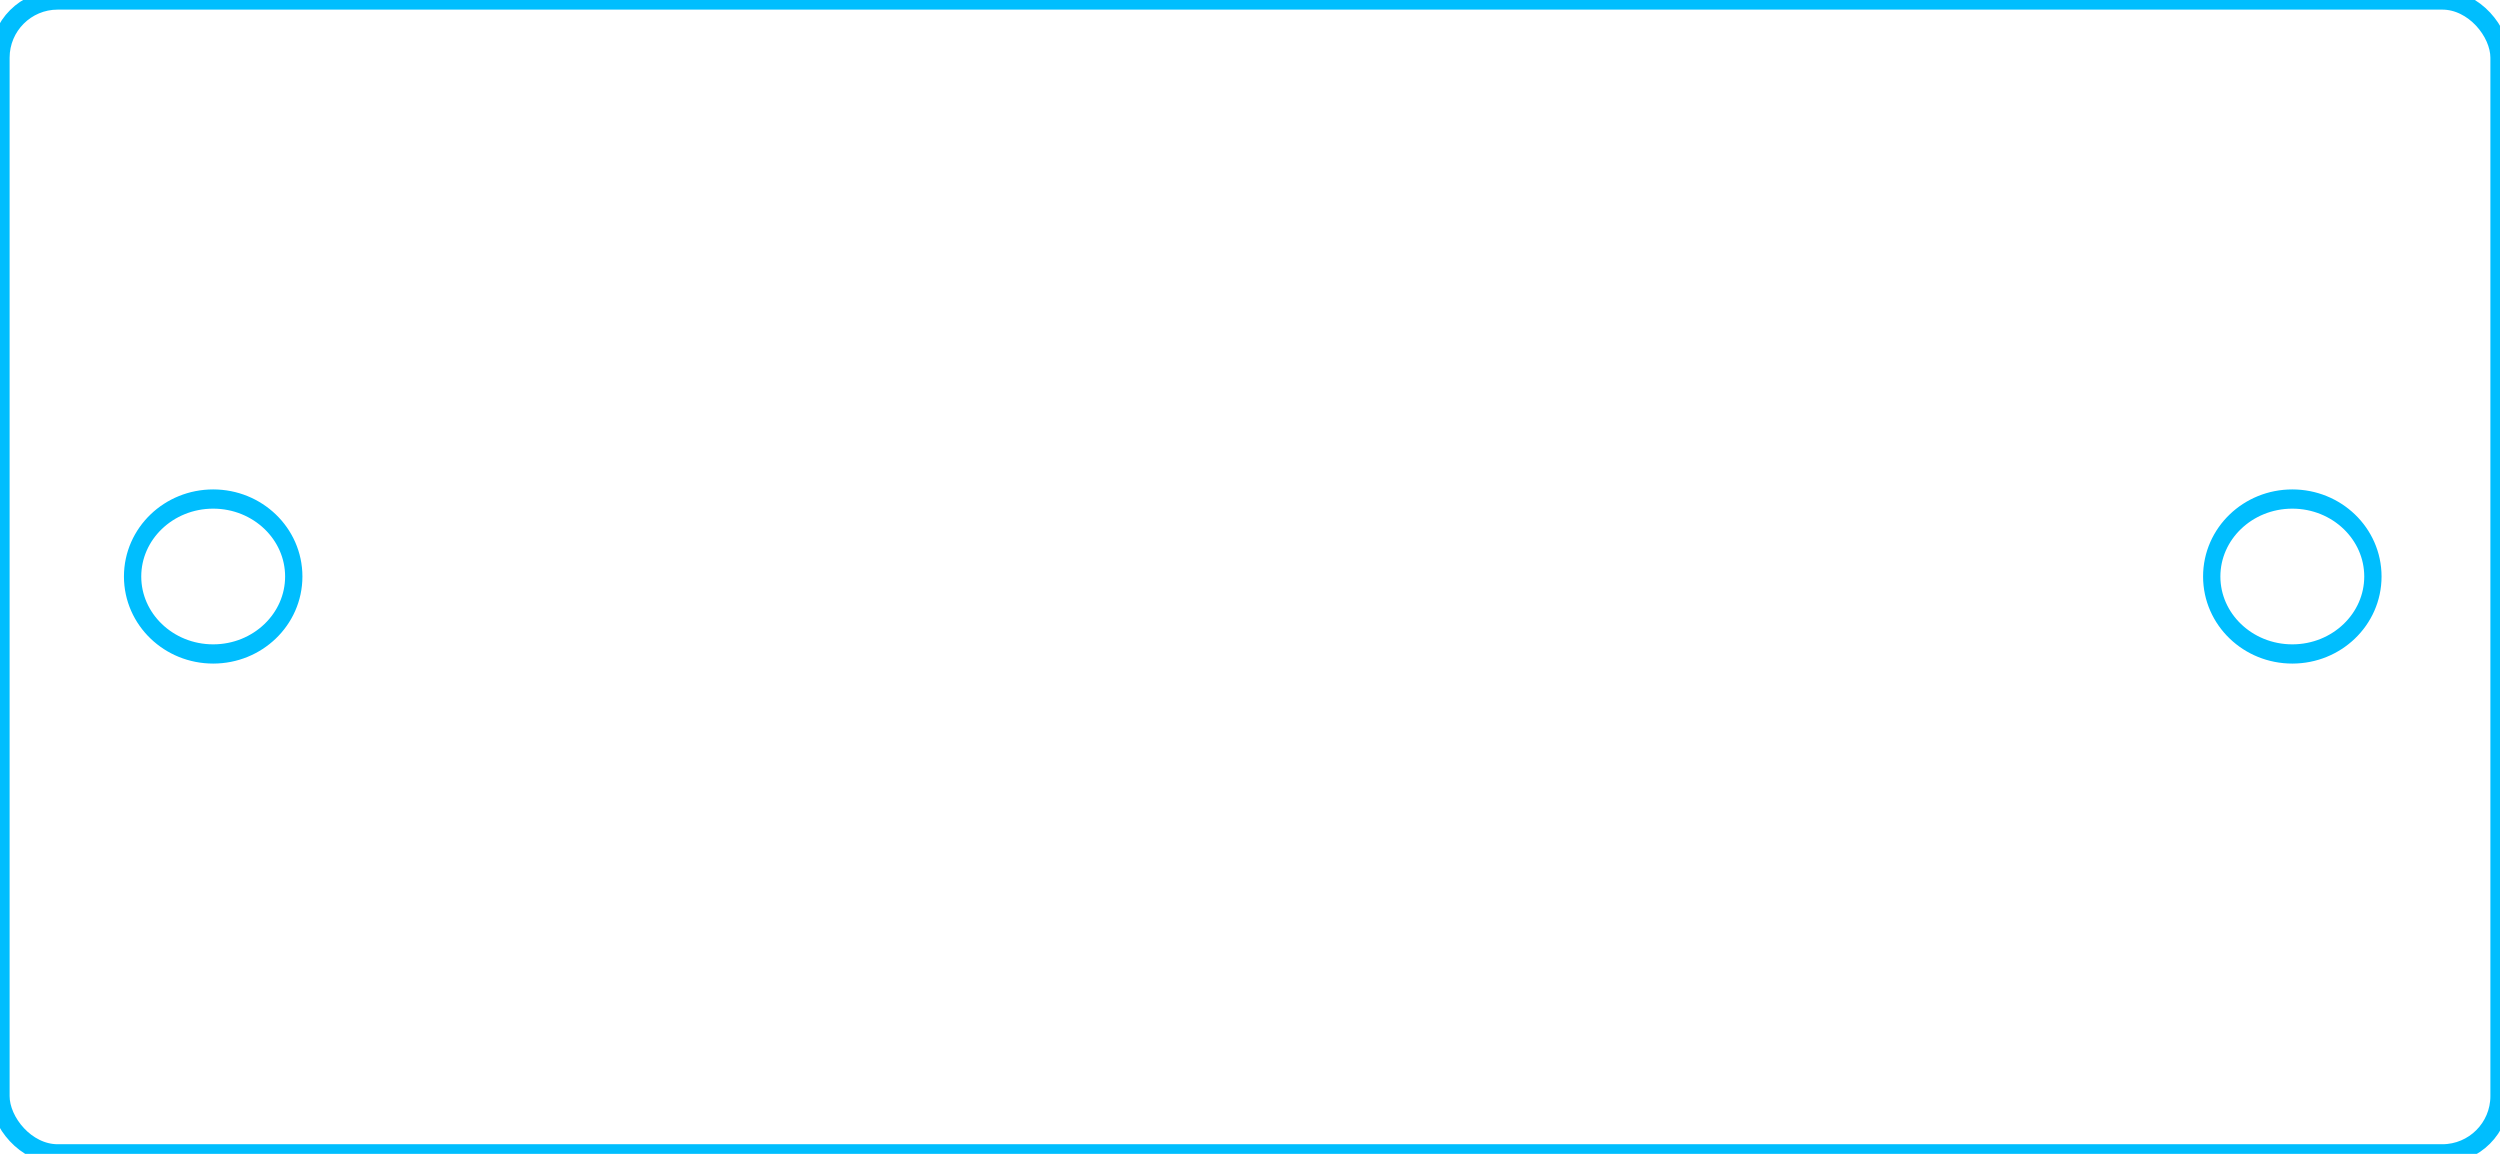 <svg viewBox="235 122.5 130 60" height="60mm" width="130mm" preserveAspectRatio="xMinYMin meet" version="1.1" xmlns:xlink="http://www.w3.org/1999/xlink" xmlns="http://www.w3.org/2000/svg"><style>svg * { vector-effect: non-scaling-stroke; stroke-width: 1px; }</style>
<rect ry="3" rx="3" height="60" width="130" y="0" x="0" fill="none" stroke="#00befe" transform="matrix(1,0,0,1,235,122.5)"></rect><ellipse ry="4.028" rx="4.656" cy="4.028" cx="4.656" fill="none" stroke="#00befe" transform="matrix(0.009,0,0,0.01,241.895,148.45) scale(100)"></ellipse><ellipse ry="4.028" rx="4.656" cy="4.028" cx="4.656" fill="none" stroke="#00befe" transform="matrix(0.009,0,0,0.01,350.01,148.45) scale(100)"></ellipse></svg>